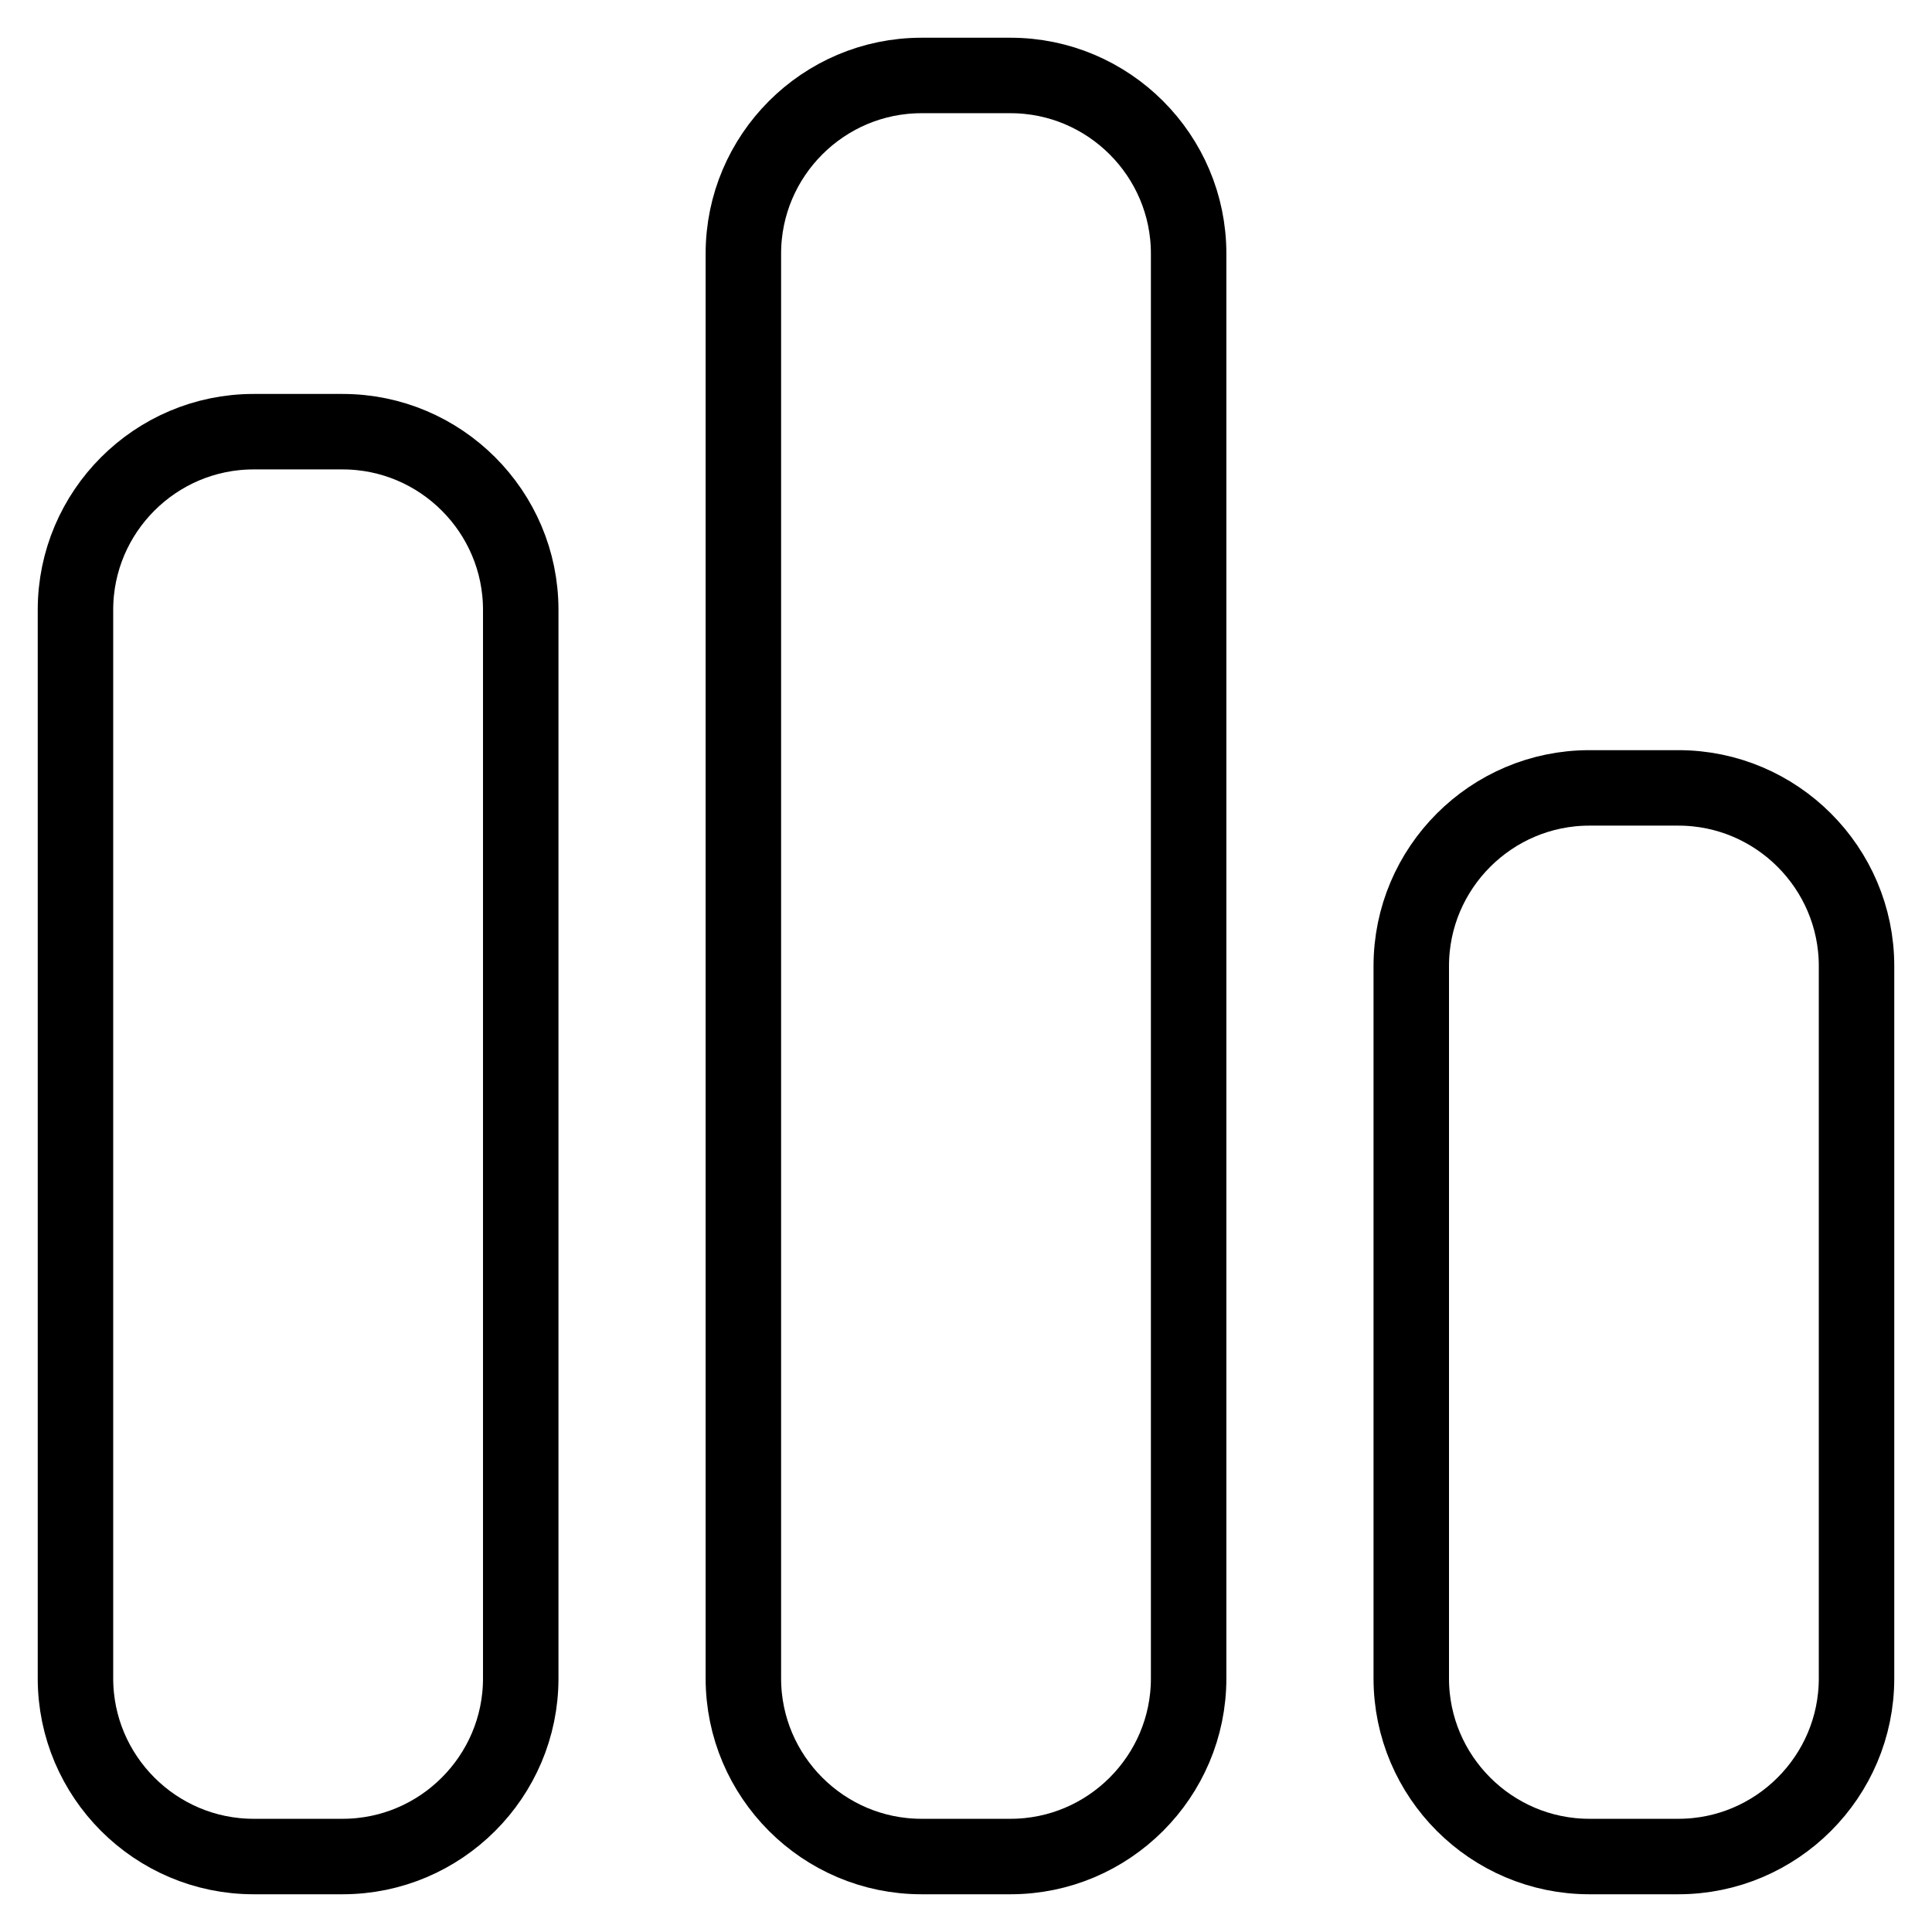 <?xml version="1.0" encoding="utf-8"?>
<!-- Svg Vector Icons : http://www.onlinewebfonts.com/icon -->
<!DOCTYPE svg PUBLIC "-//W3C//DTD SVG 1.1//EN" "http://www.w3.org/Graphics/SVG/1.1/DTD/svg11.dtd">
<svg version="1.1" xmlns="http://www.w3.org/2000/svg" xmlns:xlink="http://www.w3.org/1999/xlink" x="0px" y="0px" viewBox="0 0 256 256" enable-background="new 0 0 256 256" xml:space="preserve">
<g> <path stroke-width="10" fill-opacity="0" stroke="#000000"  d="M45.4,57.2H33.6c-13,0-23.6,10.6-23.6,23.6v141.6c0,13,10.6,23.6,23.6,23.6h11.8c13,0,23.6-10.6,23.6-23.6 V80.8C69,67.8,58.4,57.2,45.4,57.2z M133.9,10h-11.8c-13,0-23.6,10.6-23.6,23.6v188.8c0,13,10.6,23.6,23.6,23.6h11.8 c13,0,23.6-10.6,23.6-23.6V33.6C157.5,20.6,146.9,10,133.9,10z M222.4,104.4h-11.8c-13,0-23.6,10.6-23.6,23.6v94.4 c0,13,10.6,23.6,23.6,23.6h11.8c13,0,23.6-10.6,23.6-23.6V128C246,115,235.4,104.4,222.4,104.4z"/></g>
</svg>